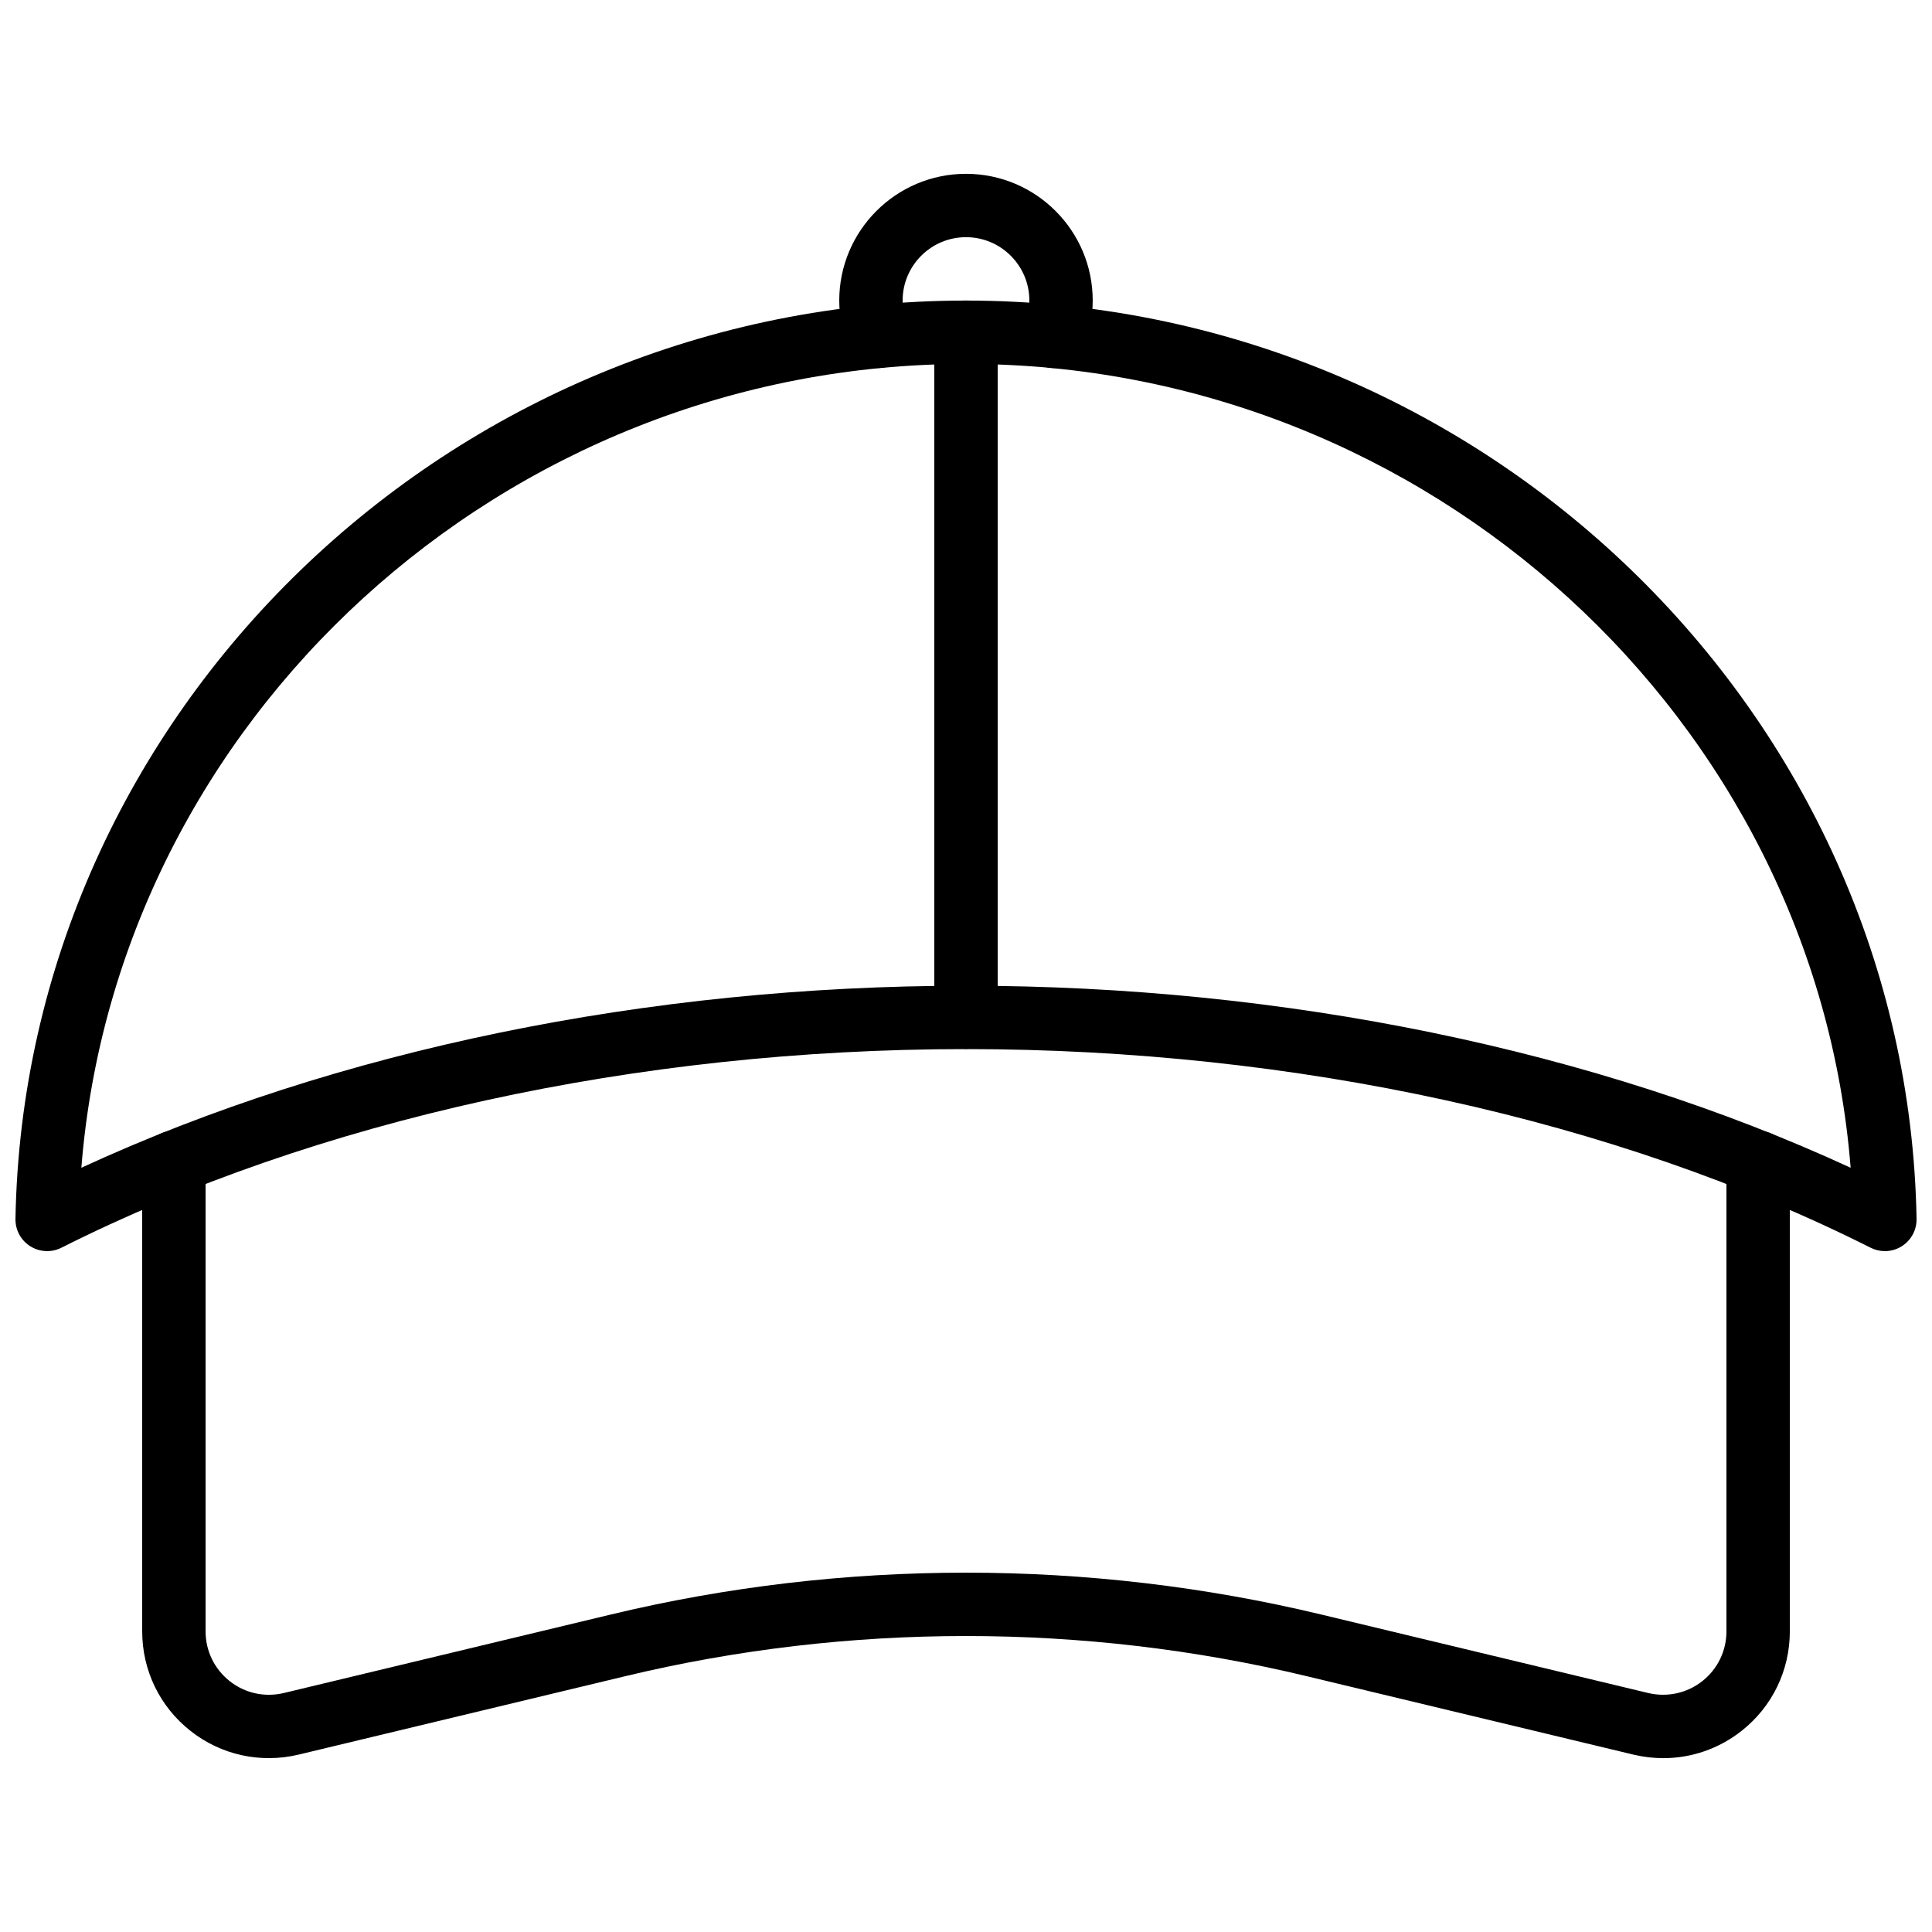 <?xml version="1.0" encoding="UTF-8"?>
<!-- Uploaded to: SVG Repo, www.svgrepo.com, Generator: SVG Repo Mixer Tools -->
<svg width="800px" height="800px" version="1.1" viewBox="144 144 512 512" xmlns="http://www.w3.org/2000/svg">
 <defs>
  <clipPath id="a">
   <path d="m148.09 223h503.81v253h-503.81z"/>
  </clipPath>
 </defs>
 <g clip-path="url(#a)">
  <path d="m643.51 475.56c-1.289 0-2.582-0.297-3.773-0.898-67.43-33.945-152.57-52.641-239.73-52.641-87.168 0-172.31 18.695-239.74 52.641-2.625 1.32-5.75 1.172-8.242-0.391-2.492-1.566-3.977-4.316-3.926-7.258 2.387-134.19 115.39-243.36 251.91-243.36 136.51 0 249.52 109.17 251.9 243.36 0.051 2.941-1.434 5.691-3.93 7.258-1.359 0.859-2.906 1.289-4.465 1.289zm-243.51-70.332c84.312 0 166.94 17.062 234.44 48.242-9.422-118.67-111.76-213.02-234.44-213.02-122.68 0-225.02 94.352-234.44 213.02 67.504-31.18 150.13-48.242 234.44-48.242z"/>
 </g>
 <path d="m584.78 609.93c-2.617 0-5.258-0.309-7.871-0.93l-86.758-20.828c-58.973-14.145-121.31-14.145-180.3 0l-86.738 20.824c-10.109 2.394-20.543 0.102-28.66-6.312-8.117-6.41-12.77-16.02-12.77-26.367v-124.28c0-4.637 3.754-8.398 8.398-8.398 4.641 0 8.398 3.758 8.398 8.398v124.28c0 5.18 2.328 9.984 6.379 13.191 4.059 3.211 9.273 4.363 14.352 3.16l86.723-20.82c61.551-14.77 126.59-14.77 188.14 0l86.738 20.824c5.051 1.18 10.266 0.039 14.332-3.164 4.055-3.207 6.383-8.016 6.383-13.191v-124.28c0-4.637 3.754-8.398 8.398-8.398 4.641 0 8.398 3.758 8.398 8.398v124.28c0 10.348-4.648 19.957-12.766 26.367-6.016 4.75-13.305 7.246-20.777 7.246z"/>
 <path d="m400 421.98c-4.641 0-8.398-3.758-8.398-8.398v-181.54c0-4.637 3.754-8.398 8.398-8.398 4.641 0 8.398 3.758 8.398 8.398v181.54c-0.004 4.637-3.758 8.398-8.398 8.398z"/>
 <path d="m423.25 241.54c-1.105 0-2.231-0.223-3.312-0.684-4.266-1.832-6.231-6.769-4.402-11.027 0.836-1.945 1.254-4.019 1.254-6.18 0-9.262-7.535-16.793-16.793-16.793s-16.793 7.531-16.793 16.793c0 2.16 0.418 4.234 1.254 6.176 1.828 4.262-0.141 9.195-4.402 11.027-4.273 1.816-9.191-0.145-11.027-4.402-1.742-4.043-2.621-8.348-2.621-12.801 0-18.52 15.062-33.586 33.586-33.586 18.523 0 33.586 15.066 33.586 33.586 0 4.453-0.879 8.758-2.617 12.801-1.363 3.18-4.465 5.09-7.711 5.09z"/>
</svg>